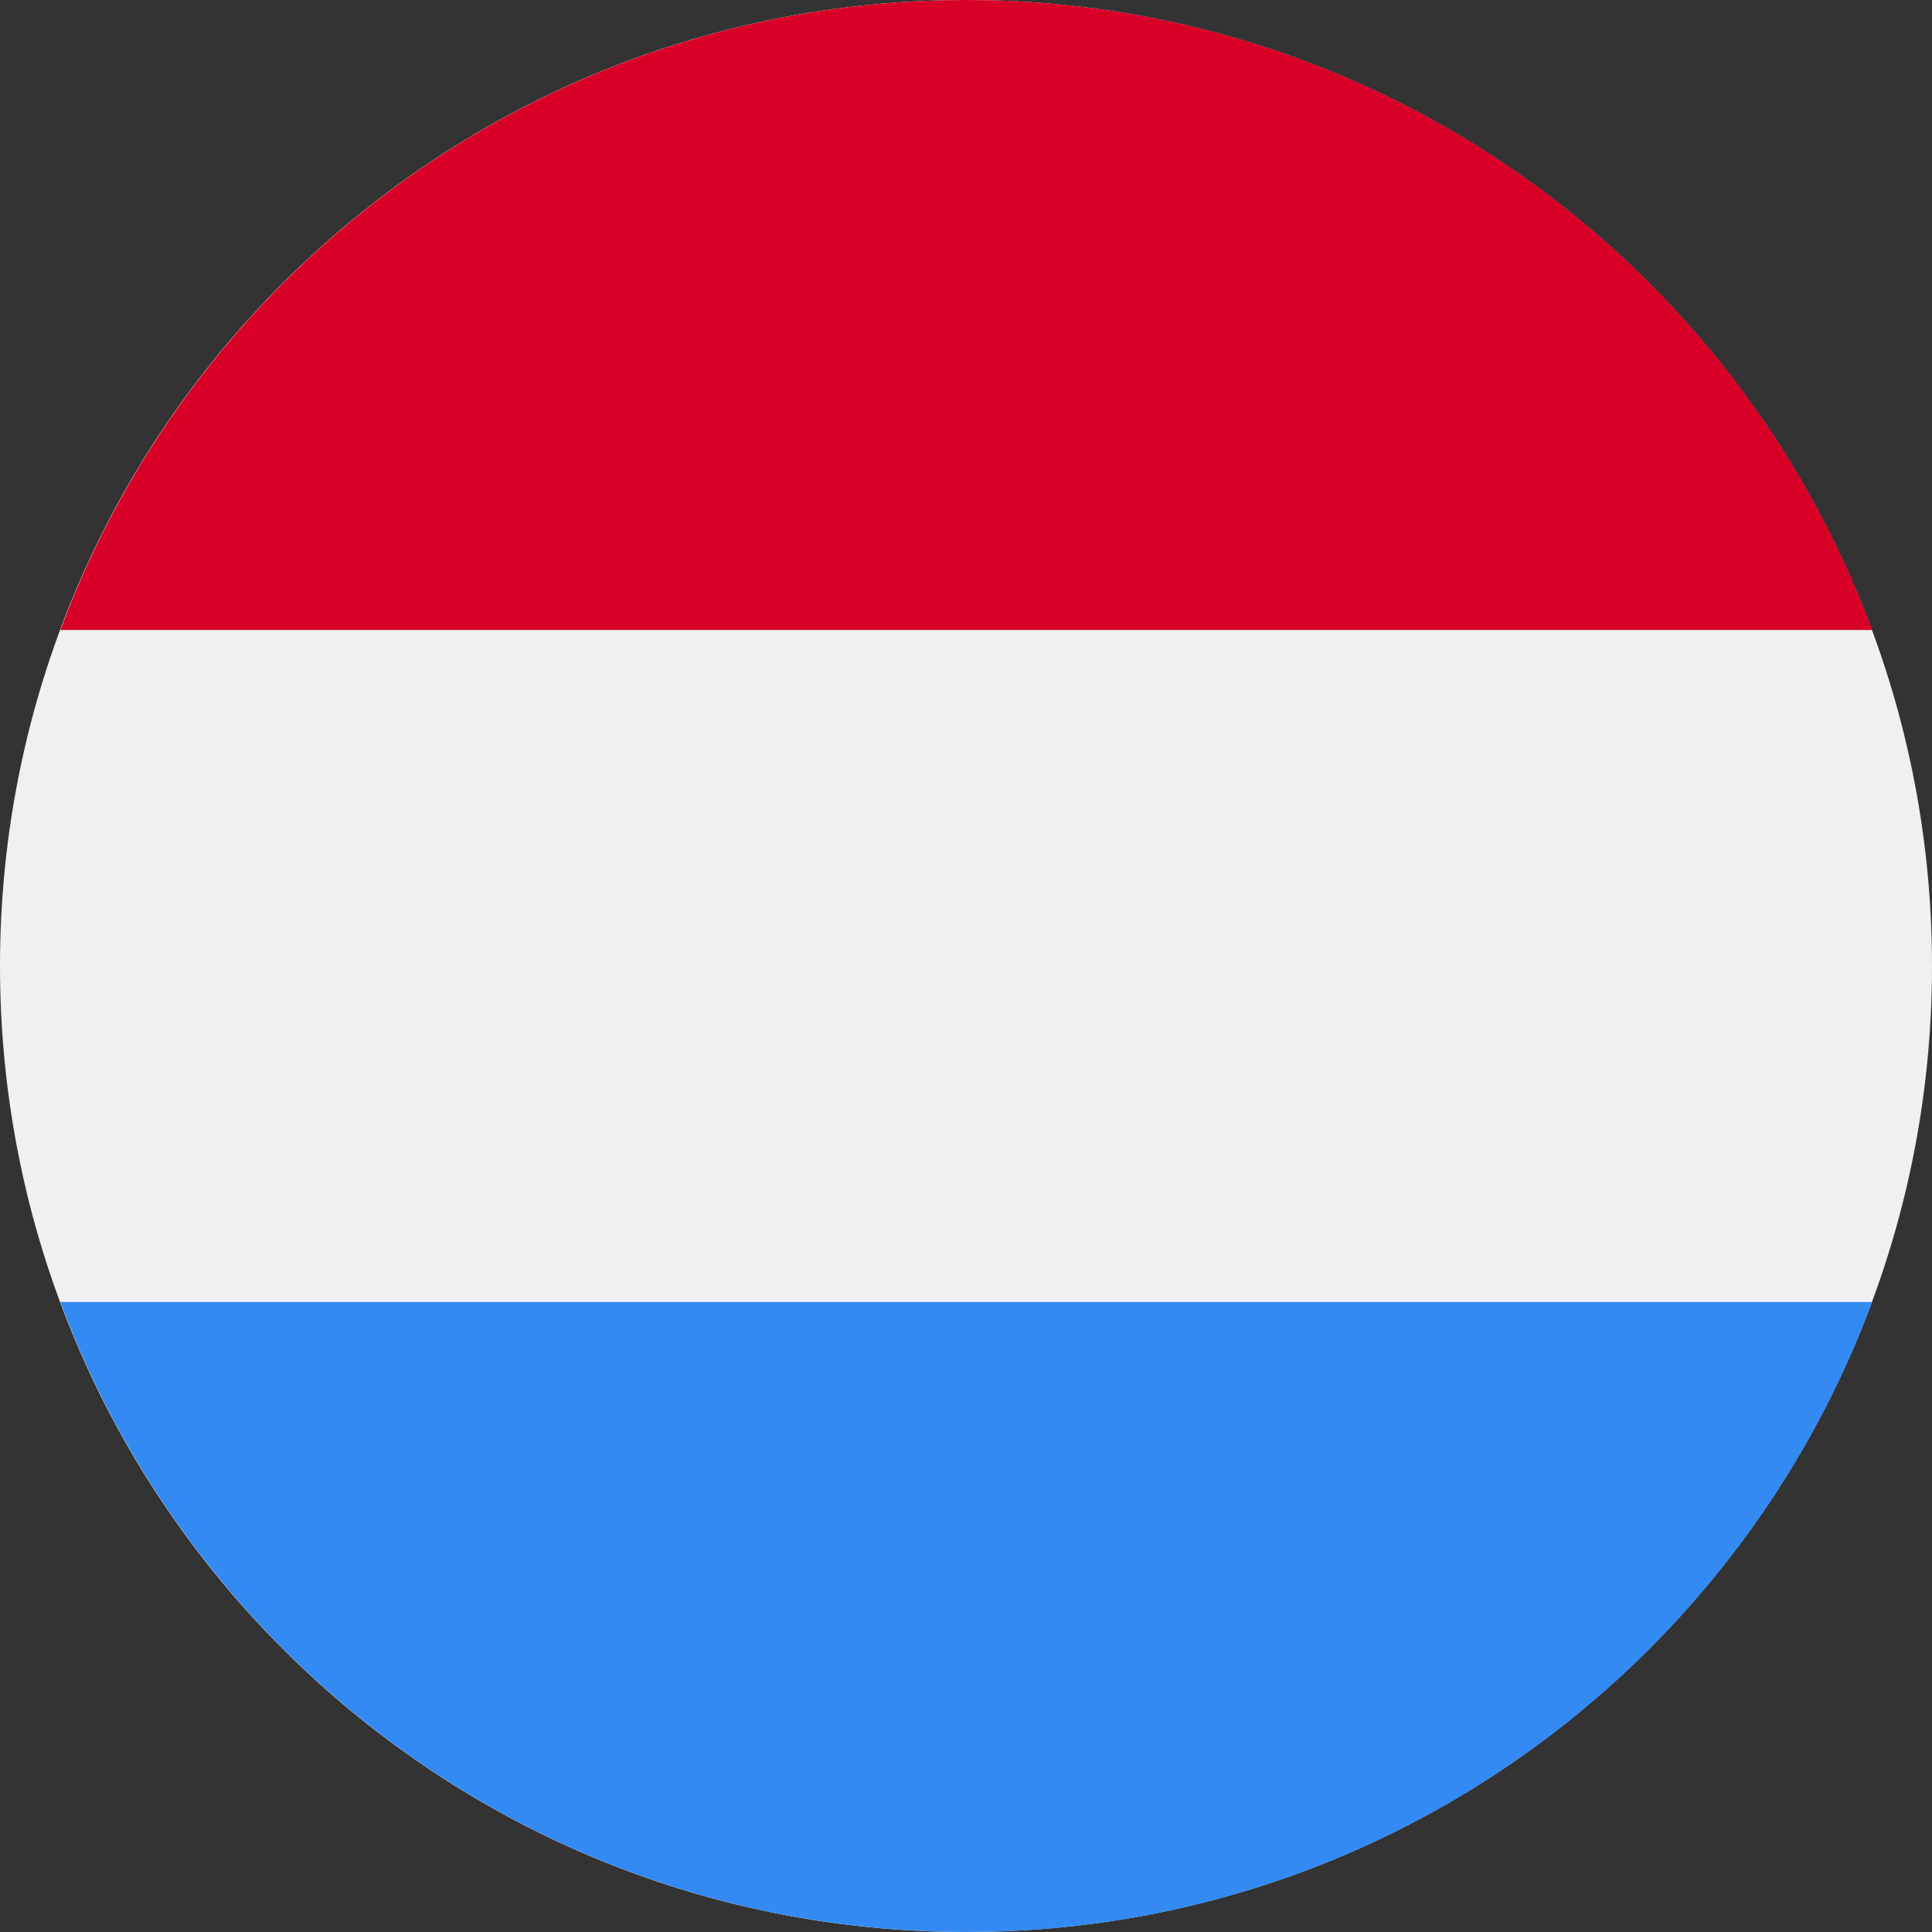 <svg width="24" height="24" viewBox="0 0 24 24" fill="none" xmlns="http://www.w3.org/2000/svg">
<rect x="0" y="0" width="24" height="24" fill="#333333" stroke="none"/>
<g id="Group 10298">
<path id="Vector" d="M12 24C18.627 24 24 18.627 24 12C24 5.373 18.627 0 12 0C5.373 0 0 5.373 0 12C0 18.627 5.373 24 12 24Z" fill="#F0F0F0"/>
<path id="Vector_2" d="M12.004 0C6.844 0 2.446 3.256 0.75 7.826H23.257C21.562 3.256 17.163 0 12.004 0Z" fill="#D80027"/>
<path id="Vector_3" d="M12.004 24C17.163 24 21.562 20.744 23.257 16.174H0.75C2.446 20.744 6.844 24 12.004 24Z" fill="#338AF3"/>
</g>
</svg>
